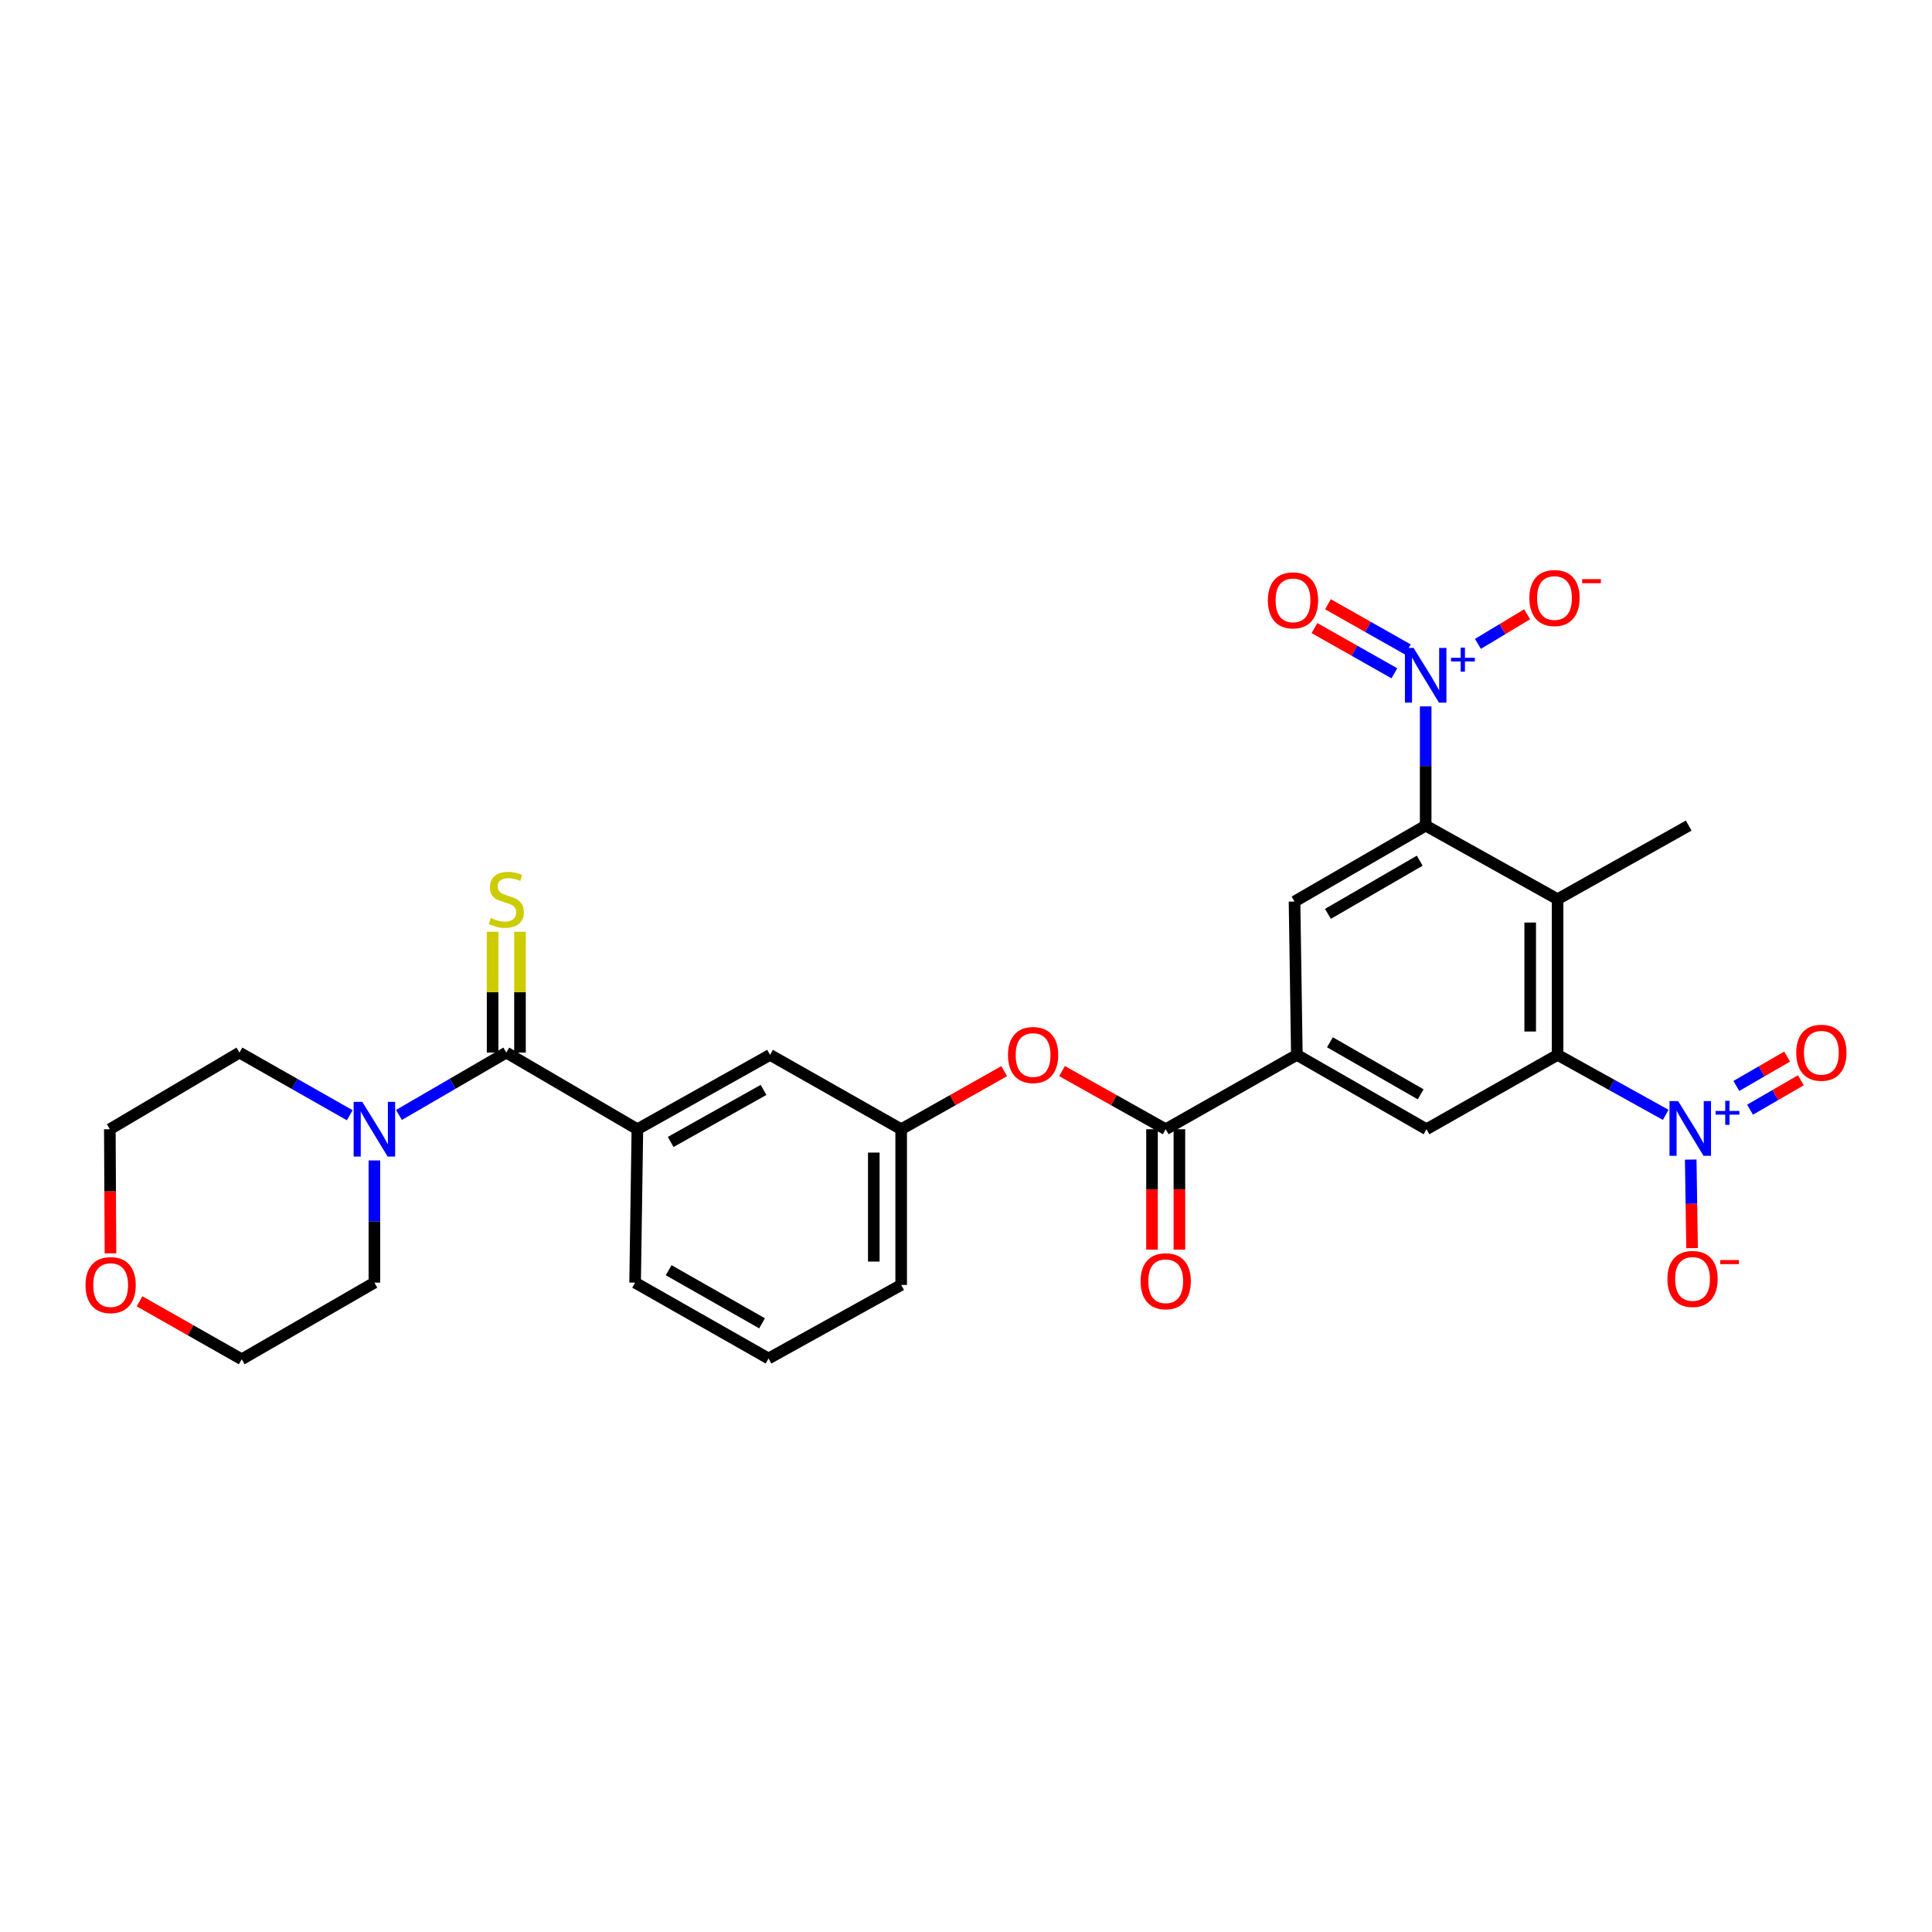 <?xml version='1.0' encoding='iso-8859-1'?>
<svg version='1.1' baseProfile='full'
              xmlns='http://www.w3.org/2000/svg'
                      xmlns:rdkit='http://www.rdkit.org/xml'
                      xmlns:xlink='http://www.w3.org/1999/xlink'
                  xml:space='preserve'
width='1000px' height='1000px' viewBox='0 0 1000 1000'>
<!-- END OF HEADER -->
<rect style='opacity:1.0;fill:#FFFFFF;stroke:none' width='1000' height='1000' x='0' y='0'> </rect>
<path class='bond-2' d='M 737.926,365.625 L 737.926,396.478' style='fill:none;fill-rule:evenodd;stroke:#0000FF;stroke-width:6px;stroke-linecap:butt;stroke-linejoin:miter;stroke-opacity:1' />
<path class='bond-2' d='M 737.926,396.478 L 737.926,427.331' style='fill:none;fill-rule:evenodd;stroke:#000000;stroke-width:6px;stroke-linecap:butt;stroke-linejoin:miter;stroke-opacity:1' />
<path class='bond-12' d='M 764.974,333.267 L 777.71,325.613' style='fill:none;fill-rule:evenodd;stroke:#0000FF;stroke-width:6px;stroke-linecap:butt;stroke-linejoin:miter;stroke-opacity:1' />
<path class='bond-12' d='M 777.71,325.613 L 790.447,317.959' style='fill:none;fill-rule:evenodd;stroke:#FF0000;stroke-width:6px;stroke-linecap:butt;stroke-linejoin:miter;stroke-opacity:1' />
<path class='bond-15' d='M 728.704,336.157 L 708.03,324.457' style='fill:none;fill-rule:evenodd;stroke:#0000FF;stroke-width:6px;stroke-linecap:butt;stroke-linejoin:miter;stroke-opacity:1' />
<path class='bond-15' d='M 708.03,324.457 L 687.356,312.757' style='fill:none;fill-rule:evenodd;stroke:#FF0000;stroke-width:6px;stroke-linecap:butt;stroke-linejoin:miter;stroke-opacity:1' />
<path class='bond-15' d='M 721.723,348.494 L 701.049,336.793' style='fill:none;fill-rule:evenodd;stroke:#0000FF;stroke-width:6px;stroke-linecap:butt;stroke-linejoin:miter;stroke-opacity:1' />
<path class='bond-15' d='M 701.049,336.793 L 680.374,325.093' style='fill:none;fill-rule:evenodd;stroke:#FF0000;stroke-width:6px;stroke-linecap:butt;stroke-linejoin:miter;stroke-opacity:1' />
<path class='bond-0' d='M 862.166,577.041 L 834.184,561.519' style='fill:none;fill-rule:evenodd;stroke:#0000FF;stroke-width:6px;stroke-linecap:butt;stroke-linejoin:miter;stroke-opacity:1' />
<path class='bond-0' d='M 834.184,561.519 L 806.201,545.997' style='fill:none;fill-rule:evenodd;stroke:#000000;stroke-width:6px;stroke-linecap:butt;stroke-linejoin:miter;stroke-opacity:1' />
<path class='bond-13' d='M 875.116,600.193 L 875.466,623.115' style='fill:none;fill-rule:evenodd;stroke:#0000FF;stroke-width:6px;stroke-linecap:butt;stroke-linejoin:miter;stroke-opacity:1' />
<path class='bond-13' d='M 875.466,623.115 L 875.816,646.036' style='fill:none;fill-rule:evenodd;stroke:#FF0000;stroke-width:6px;stroke-linecap:butt;stroke-linejoin:miter;stroke-opacity:1' />
<path class='bond-16' d='M 905.824,574.364 L 918.97,566.756' style='fill:none;fill-rule:evenodd;stroke:#0000FF;stroke-width:6px;stroke-linecap:butt;stroke-linejoin:miter;stroke-opacity:1' />
<path class='bond-16' d='M 918.97,566.756 L 932.116,559.149' style='fill:none;fill-rule:evenodd;stroke:#FF0000;stroke-width:6px;stroke-linecap:butt;stroke-linejoin:miter;stroke-opacity:1' />
<path class='bond-16' d='M 898.725,562.095 L 911.871,554.488' style='fill:none;fill-rule:evenodd;stroke:#0000FF;stroke-width:6px;stroke-linecap:butt;stroke-linejoin:miter;stroke-opacity:1' />
<path class='bond-16' d='M 911.871,554.488 L 925.017,546.881' style='fill:none;fill-rule:evenodd;stroke:#FF0000;stroke-width:6px;stroke-linecap:butt;stroke-linejoin:miter;stroke-opacity:1' />
<path class='bond-1' d='M 806.201,545.997 L 806.201,465.422' style='fill:none;fill-rule:evenodd;stroke:#000000;stroke-width:6px;stroke-linecap:butt;stroke-linejoin:miter;stroke-opacity:1' />
<path class='bond-1' d='M 792.026,533.911 L 792.026,477.508' style='fill:none;fill-rule:evenodd;stroke:#000000;stroke-width:6px;stroke-linecap:butt;stroke-linejoin:miter;stroke-opacity:1' />
<path class='bond-29' d='M 806.201,545.997 L 738.344,584.489' style='fill:none;fill-rule:evenodd;stroke:#000000;stroke-width:6px;stroke-linecap:butt;stroke-linejoin:miter;stroke-opacity:1' />
<path class='bond-3' d='M 737.926,427.331 L 806.201,465.422' style='fill:none;fill-rule:evenodd;stroke:#000000;stroke-width:6px;stroke-linecap:butt;stroke-linejoin:miter;stroke-opacity:1' />
<path class='bond-8' d='M 737.926,427.331 L 670.045,466.642' style='fill:none;fill-rule:evenodd;stroke:#000000;stroke-width:6px;stroke-linecap:butt;stroke-linejoin:miter;stroke-opacity:1' />
<path class='bond-8' d='M 734.848,445.494 L 687.331,473.012' style='fill:none;fill-rule:evenodd;stroke:#000000;stroke-width:6px;stroke-linecap:butt;stroke-linejoin:miter;stroke-opacity:1' />
<path class='bond-21' d='M 806.201,465.422 L 874.066,427.331' style='fill:none;fill-rule:evenodd;stroke:#000000;stroke-width:6px;stroke-linecap:butt;stroke-linejoin:miter;stroke-opacity:1' />
<path class='bond-4' d='M 262.058,544.816 L 329.908,584.489' style='fill:none;fill-rule:evenodd;stroke:#000000;stroke-width:6px;stroke-linecap:butt;stroke-linejoin:miter;stroke-opacity:1' />
<path class='bond-9' d='M 262.058,544.816 L 234.278,560.959' style='fill:none;fill-rule:evenodd;stroke:#000000;stroke-width:6px;stroke-linecap:butt;stroke-linejoin:miter;stroke-opacity:1' />
<path class='bond-9' d='M 234.278,560.959 L 206.497,577.101' style='fill:none;fill-rule:evenodd;stroke:#0000FF;stroke-width:6px;stroke-linecap:butt;stroke-linejoin:miter;stroke-opacity:1' />
<path class='bond-14' d='M 269.145,544.816 L 269.145,513.551' style='fill:none;fill-rule:evenodd;stroke:#000000;stroke-width:6px;stroke-linecap:butt;stroke-linejoin:miter;stroke-opacity:1' />
<path class='bond-14' d='M 269.145,513.551 L 269.145,482.287' style='fill:none;fill-rule:evenodd;stroke:#CCCC00;stroke-width:6px;stroke-linecap:butt;stroke-linejoin:miter;stroke-opacity:1' />
<path class='bond-14' d='M 254.971,544.816 L 254.971,513.551' style='fill:none;fill-rule:evenodd;stroke:#000000;stroke-width:6px;stroke-linecap:butt;stroke-linejoin:miter;stroke-opacity:1' />
<path class='bond-14' d='M 254.971,513.551 L 254.971,482.287' style='fill:none;fill-rule:evenodd;stroke:#CCCC00;stroke-width:6px;stroke-linecap:butt;stroke-linejoin:miter;stroke-opacity:1' />
<path class='bond-5' d='M 671.25,545.997 L 670.045,466.642' style='fill:none;fill-rule:evenodd;stroke:#000000;stroke-width:6px;stroke-linecap:butt;stroke-linejoin:miter;stroke-opacity:1' />
<path class='bond-6' d='M 671.25,545.997 L 603.369,584.489' style='fill:none;fill-rule:evenodd;stroke:#000000;stroke-width:6px;stroke-linecap:butt;stroke-linejoin:miter;stroke-opacity:1' />
<path class='bond-7' d='M 671.25,545.997 L 738.344,584.489' style='fill:none;fill-rule:evenodd;stroke:#000000;stroke-width:6px;stroke-linecap:butt;stroke-linejoin:miter;stroke-opacity:1' />
<path class='bond-7' d='M 688.368,539.476 L 735.333,566.421' style='fill:none;fill-rule:evenodd;stroke:#000000;stroke-width:6px;stroke-linecap:butt;stroke-linejoin:miter;stroke-opacity:1' />
<path class='bond-11' d='M 603.369,584.489 L 576.534,569.44' style='fill:none;fill-rule:evenodd;stroke:#000000;stroke-width:6px;stroke-linecap:butt;stroke-linejoin:miter;stroke-opacity:1' />
<path class='bond-11' d='M 576.534,569.44 L 549.699,554.391' style='fill:none;fill-rule:evenodd;stroke:#FF0000;stroke-width:6px;stroke-linecap:butt;stroke-linejoin:miter;stroke-opacity:1' />
<path class='bond-18' d='M 596.282,584.489 L 596.282,615.646' style='fill:none;fill-rule:evenodd;stroke:#000000;stroke-width:6px;stroke-linecap:butt;stroke-linejoin:miter;stroke-opacity:1' />
<path class='bond-18' d='M 596.282,615.646 L 596.282,646.803' style='fill:none;fill-rule:evenodd;stroke:#FF0000;stroke-width:6px;stroke-linecap:butt;stroke-linejoin:miter;stroke-opacity:1' />
<path class='bond-18' d='M 610.456,584.489 L 610.456,615.646' style='fill:none;fill-rule:evenodd;stroke:#000000;stroke-width:6px;stroke-linecap:butt;stroke-linejoin:miter;stroke-opacity:1' />
<path class='bond-18' d='M 610.456,615.646 L 610.456,646.803' style='fill:none;fill-rule:evenodd;stroke:#FF0000;stroke-width:6px;stroke-linecap:butt;stroke-linejoin:miter;stroke-opacity:1' />
<path class='bond-22' d='M 193.783,600.634 L 193.783,632.263' style='fill:none;fill-rule:evenodd;stroke:#0000FF;stroke-width:6px;stroke-linecap:butt;stroke-linejoin:miter;stroke-opacity:1' />
<path class='bond-22' d='M 193.783,632.263 L 193.783,663.891' style='fill:none;fill-rule:evenodd;stroke:#000000;stroke-width:6px;stroke-linecap:butt;stroke-linejoin:miter;stroke-opacity:1' />
<path class='bond-23' d='M 181.035,577.248 L 152.488,561.032' style='fill:none;fill-rule:evenodd;stroke:#0000FF;stroke-width:6px;stroke-linecap:butt;stroke-linejoin:miter;stroke-opacity:1' />
<path class='bond-23' d='M 152.488,561.032 L 123.941,544.816' style='fill:none;fill-rule:evenodd;stroke:#000000;stroke-width:6px;stroke-linecap:butt;stroke-linejoin:miter;stroke-opacity:1' />
<path class='bond-10' d='M 329.908,584.489 L 398.576,545.997' style='fill:none;fill-rule:evenodd;stroke:#000000;stroke-width:6px;stroke-linecap:butt;stroke-linejoin:miter;stroke-opacity:1' />
<path class='bond-10' d='M 347.139,591.08 L 395.207,564.136' style='fill:none;fill-rule:evenodd;stroke:#000000;stroke-width:6px;stroke-linecap:butt;stroke-linejoin:miter;stroke-opacity:1' />
<path class='bond-30' d='M 329.908,584.489 L 328.734,663.891' style='fill:none;fill-rule:evenodd;stroke:#000000;stroke-width:6px;stroke-linecap:butt;stroke-linejoin:miter;stroke-opacity:1' />
<path class='bond-19' d='M 519.772,554.43 L 493.111,569.46' style='fill:none;fill-rule:evenodd;stroke:#FF0000;stroke-width:6px;stroke-linecap:butt;stroke-linejoin:miter;stroke-opacity:1' />
<path class='bond-19' d='M 493.111,569.46 L 466.449,584.489' style='fill:none;fill-rule:evenodd;stroke:#000000;stroke-width:6px;stroke-linecap:butt;stroke-linejoin:miter;stroke-opacity:1' />
<path class='bond-17' d='M 398.576,545.997 L 466.449,584.489' style='fill:none;fill-rule:evenodd;stroke:#000000;stroke-width:6px;stroke-linecap:butt;stroke-linejoin:miter;stroke-opacity:1' />
<path class='bond-26' d='M 466.449,584.489 L 466.449,665.08' style='fill:none;fill-rule:evenodd;stroke:#000000;stroke-width:6px;stroke-linecap:butt;stroke-linejoin:miter;stroke-opacity:1' />
<path class='bond-26' d='M 452.275,596.578 L 452.275,652.992' style='fill:none;fill-rule:evenodd;stroke:#000000;stroke-width:6px;stroke-linecap:butt;stroke-linejoin:miter;stroke-opacity:1' />
<path class='bond-20' d='M 57.181,648.746 L 57.014,616.617' style='fill:none;fill-rule:evenodd;stroke:#FF0000;stroke-width:6px;stroke-linecap:butt;stroke-linejoin:miter;stroke-opacity:1' />
<path class='bond-20' d='M 57.014,616.617 L 56.848,584.489' style='fill:none;fill-rule:evenodd;stroke:#000000;stroke-width:6px;stroke-linecap:butt;stroke-linejoin:miter;stroke-opacity:1' />
<path class='bond-31' d='M 72.215,673.558 L 98.665,688.558' style='fill:none;fill-rule:evenodd;stroke:#FF0000;stroke-width:6px;stroke-linecap:butt;stroke-linejoin:miter;stroke-opacity:1' />
<path class='bond-31' d='M 98.665,688.558 L 125.115,703.557' style='fill:none;fill-rule:evenodd;stroke:#000000;stroke-width:6px;stroke-linecap:butt;stroke-linejoin:miter;stroke-opacity:1' />
<path class='bond-27' d='M 193.783,663.891 L 125.115,703.557' style='fill:none;fill-rule:evenodd;stroke:#000000;stroke-width:6px;stroke-linecap:butt;stroke-linejoin:miter;stroke-opacity:1' />
<path class='bond-28' d='M 123.941,544.816 L 56.848,584.489' style='fill:none;fill-rule:evenodd;stroke:#000000;stroke-width:6px;stroke-linecap:butt;stroke-linejoin:miter;stroke-opacity:1' />
<path class='bond-24' d='M 328.734,663.891 L 397.789,703.155' style='fill:none;fill-rule:evenodd;stroke:#000000;stroke-width:6px;stroke-linecap:butt;stroke-linejoin:miter;stroke-opacity:1' />
<path class='bond-24' d='M 346.099,657.459 L 394.437,684.944' style='fill:none;fill-rule:evenodd;stroke:#000000;stroke-width:6px;stroke-linecap:butt;stroke-linejoin:miter;stroke-opacity:1' />
<path class='bond-25' d='M 397.789,703.155 L 466.449,665.08' style='fill:none;fill-rule:evenodd;stroke:#000000;stroke-width:6px;stroke-linecap:butt;stroke-linejoin:miter;stroke-opacity:1' />
<path  class='atom-0' d='M 731.666 335.36
L 740.946 350.36
Q 741.866 351.84, 743.346 354.52
Q 744.826 357.2, 744.906 357.36
L 744.906 335.36
L 748.666 335.36
L 748.666 363.68
L 744.786 363.68
L 734.826 347.28
Q 733.666 345.36, 732.426 343.16
Q 731.226 340.96, 730.866 340.28
L 730.866 363.68
L 727.186 363.68
L 727.186 335.36
L 731.666 335.36
' fill='#0000FF'/>
<path  class='atom-0' d='M 751.042 340.465
L 756.032 340.465
L 756.032 335.211
L 758.249 335.211
L 758.249 340.465
L 763.371 340.465
L 763.371 342.366
L 758.249 342.366
L 758.249 347.646
L 756.032 347.646
L 756.032 342.366
L 751.042 342.366
L 751.042 340.465
' fill='#0000FF'/>
<path  class='atom-1' d='M 868.61 569.928
L 877.89 584.928
Q 878.81 586.408, 880.29 589.088
Q 881.77 591.768, 881.85 591.928
L 881.85 569.928
L 885.61 569.928
L 885.61 598.248
L 881.73 598.248
L 871.77 581.848
Q 870.61 579.928, 869.37 577.728
Q 868.17 575.528, 867.81 574.848
L 867.81 598.248
L 864.13 598.248
L 864.13 569.928
L 868.61 569.928
' fill='#0000FF'/>
<path  class='atom-1' d='M 887.986 575.033
L 892.975 575.033
L 892.975 569.779
L 895.193 569.779
L 895.193 575.033
L 900.314 575.033
L 900.314 576.933
L 895.193 576.933
L 895.193 582.213
L 892.975 582.213
L 892.975 576.933
L 887.986 576.933
L 887.986 575.033
' fill='#0000FF'/>
<path  class='atom-10' d='M 187.523 570.329
L 196.803 585.329
Q 197.723 586.809, 199.203 589.489
Q 200.683 592.169, 200.763 592.329
L 200.763 570.329
L 204.523 570.329
L 204.523 598.649
L 200.643 598.649
L 190.683 582.249
Q 189.523 580.329, 188.283 578.129
Q 187.083 575.929, 186.723 575.249
L 186.723 598.649
L 183.043 598.649
L 183.043 570.329
L 187.523 570.329
' fill='#0000FF'/>
<path  class='atom-12' d='M 521.732 546.077
Q 521.732 539.277, 525.092 535.477
Q 528.452 531.677, 534.732 531.677
Q 541.012 531.677, 544.372 535.477
Q 547.732 539.277, 547.732 546.077
Q 547.732 552.957, 544.332 556.877
Q 540.932 560.757, 534.732 560.757
Q 528.492 560.757, 525.092 556.877
Q 521.732 552.997, 521.732 546.077
M 534.732 557.557
Q 539.052 557.557, 541.372 554.677
Q 543.732 551.757, 543.732 546.077
Q 543.732 540.517, 541.372 537.717
Q 539.052 534.877, 534.732 534.877
Q 530.412 534.877, 528.052 537.677
Q 525.732 540.477, 525.732 546.077
Q 525.732 551.797, 528.052 554.677
Q 530.412 557.557, 534.732 557.557
' fill='#FF0000'/>
<path  class='atom-13' d='M 791.602 309.533
Q 791.602 302.733, 794.962 298.933
Q 798.322 295.133, 804.602 295.133
Q 810.882 295.133, 814.242 298.933
Q 817.602 302.733, 817.602 309.533
Q 817.602 316.413, 814.202 320.333
Q 810.802 324.213, 804.602 324.213
Q 798.362 324.213, 794.962 320.333
Q 791.602 316.453, 791.602 309.533
M 804.602 321.013
Q 808.922 321.013, 811.242 318.133
Q 813.602 315.213, 813.602 309.533
Q 813.602 303.973, 811.242 301.173
Q 808.922 298.333, 804.602 298.333
Q 800.282 298.333, 797.922 301.133
Q 795.602 303.933, 795.602 309.533
Q 795.602 315.253, 797.922 318.133
Q 800.282 321.013, 804.602 321.013
' fill='#FF0000'/>
<path  class='atom-13' d='M 818.922 299.755
L 828.611 299.755
L 828.611 301.867
L 818.922 301.867
L 818.922 299.755
' fill='#FF0000'/>
<path  class='atom-14' d='M 863.059 661.979
Q 863.059 655.179, 866.419 651.379
Q 869.779 647.579, 876.059 647.579
Q 882.339 647.579, 885.699 651.379
Q 889.059 655.179, 889.059 661.979
Q 889.059 668.859, 885.659 672.779
Q 882.259 676.659, 876.059 676.659
Q 869.819 676.659, 866.419 672.779
Q 863.059 668.899, 863.059 661.979
M 876.059 673.459
Q 880.379 673.459, 882.699 670.579
Q 885.059 667.659, 885.059 661.979
Q 885.059 656.419, 882.699 653.619
Q 880.379 650.779, 876.059 650.779
Q 871.739 650.779, 869.379 653.579
Q 867.059 656.379, 867.059 661.979
Q 867.059 667.699, 869.379 670.579
Q 871.739 673.459, 876.059 673.459
' fill='#FF0000'/>
<path  class='atom-14' d='M 890.379 652.201
L 900.068 652.201
L 900.068 654.313
L 890.379 654.313
L 890.379 652.201
' fill='#FF0000'/>
<path  class='atom-15' d='M 254.058 475.142
Q 254.378 475.262, 255.698 475.822
Q 257.018 476.382, 258.458 476.742
Q 259.938 477.062, 261.378 477.062
Q 264.058 477.062, 265.618 475.782
Q 267.178 474.462, 267.178 472.182
Q 267.178 470.622, 266.378 469.662
Q 265.618 468.702, 264.418 468.182
Q 263.218 467.662, 261.218 467.062
Q 258.698 466.302, 257.178 465.582
Q 255.698 464.862, 254.618 463.342
Q 253.578 461.822, 253.578 459.262
Q 253.578 455.702, 255.978 453.502
Q 258.418 451.302, 263.218 451.302
Q 266.498 451.302, 270.218 452.862
L 269.298 455.942
Q 265.898 454.542, 263.338 454.542
Q 260.578 454.542, 259.058 455.702
Q 257.538 456.822, 257.578 458.782
Q 257.578 460.302, 258.338 461.222
Q 259.138 462.142, 260.258 462.662
Q 261.418 463.182, 263.338 463.782
Q 265.898 464.582, 267.418 465.382
Q 268.938 466.182, 270.018 467.822
Q 271.138 469.422, 271.138 472.182
Q 271.138 476.102, 268.498 478.222
Q 265.898 480.302, 261.538 480.302
Q 259.018 480.302, 257.098 479.742
Q 255.218 479.222, 252.978 478.302
L 254.058 475.142
' fill='#CCCC00'/>
<path  class='atom-16' d='M 656.258 310.738
Q 656.258 303.938, 659.618 300.138
Q 662.978 296.338, 669.258 296.338
Q 675.538 296.338, 678.898 300.138
Q 682.258 303.938, 682.258 310.738
Q 682.258 317.618, 678.858 321.538
Q 675.458 325.418, 669.258 325.418
Q 663.018 325.418, 659.618 321.538
Q 656.258 317.658, 656.258 310.738
M 669.258 322.218
Q 673.578 322.218, 675.898 319.338
Q 678.258 316.418, 678.258 310.738
Q 678.258 305.178, 675.898 302.378
Q 673.578 299.538, 669.258 299.538
Q 664.938 299.538, 662.578 302.338
Q 660.258 305.138, 660.258 310.738
Q 660.258 316.458, 662.578 319.338
Q 664.938 322.218, 669.258 322.218
' fill='#FF0000'/>
<path  class='atom-17' d='M 929.735 544.896
Q 929.735 538.096, 933.095 534.296
Q 936.455 530.496, 942.735 530.496
Q 949.015 530.496, 952.375 534.296
Q 955.735 538.096, 955.735 544.896
Q 955.735 551.776, 952.335 555.696
Q 948.935 559.576, 942.735 559.576
Q 936.495 559.576, 933.095 555.696
Q 929.735 551.816, 929.735 544.896
M 942.735 556.376
Q 947.055 556.376, 949.375 553.496
Q 951.735 550.576, 951.735 544.896
Q 951.735 539.336, 949.375 536.536
Q 947.055 533.696, 942.735 533.696
Q 938.415 533.696, 936.055 536.496
Q 933.735 539.296, 933.735 544.896
Q 933.735 550.616, 936.055 553.496
Q 938.415 556.376, 942.735 556.376
' fill='#FF0000'/>
<path  class='atom-19' d='M 590.369 663.168
Q 590.369 656.368, 593.729 652.568
Q 597.089 648.768, 603.369 648.768
Q 609.649 648.768, 613.009 652.568
Q 616.369 656.368, 616.369 663.168
Q 616.369 670.048, 612.969 673.968
Q 609.569 677.848, 603.369 677.848
Q 597.129 677.848, 593.729 673.968
Q 590.369 670.088, 590.369 663.168
M 603.369 674.648
Q 607.689 674.648, 610.009 671.768
Q 612.369 668.848, 612.369 663.168
Q 612.369 657.608, 610.009 654.808
Q 607.689 651.968, 603.369 651.968
Q 599.049 651.968, 596.689 654.768
Q 594.369 657.568, 594.369 663.168
Q 594.369 668.888, 596.689 671.768
Q 599.049 674.648, 603.369 674.648
' fill='#FF0000'/>
<path  class='atom-21' d='M 44.265 665.16
Q 44.265 658.36, 47.625 654.56
Q 50.985 650.76, 57.265 650.76
Q 63.545 650.76, 66.905 654.56
Q 70.265 658.36, 70.265 665.16
Q 70.265 672.04, 66.865 675.96
Q 63.465 679.84, 57.265 679.84
Q 51.025 679.84, 47.625 675.96
Q 44.265 672.08, 44.265 665.16
M 57.265 676.64
Q 61.585 676.64, 63.905 673.76
Q 66.265 670.84, 66.265 665.16
Q 66.265 659.6, 63.905 656.8
Q 61.585 653.96, 57.265 653.96
Q 52.945 653.96, 50.585 656.76
Q 48.265 659.56, 48.265 665.16
Q 48.265 670.88, 50.585 673.76
Q 52.945 676.64, 57.265 676.64
' fill='#FF0000'/>
</svg>
